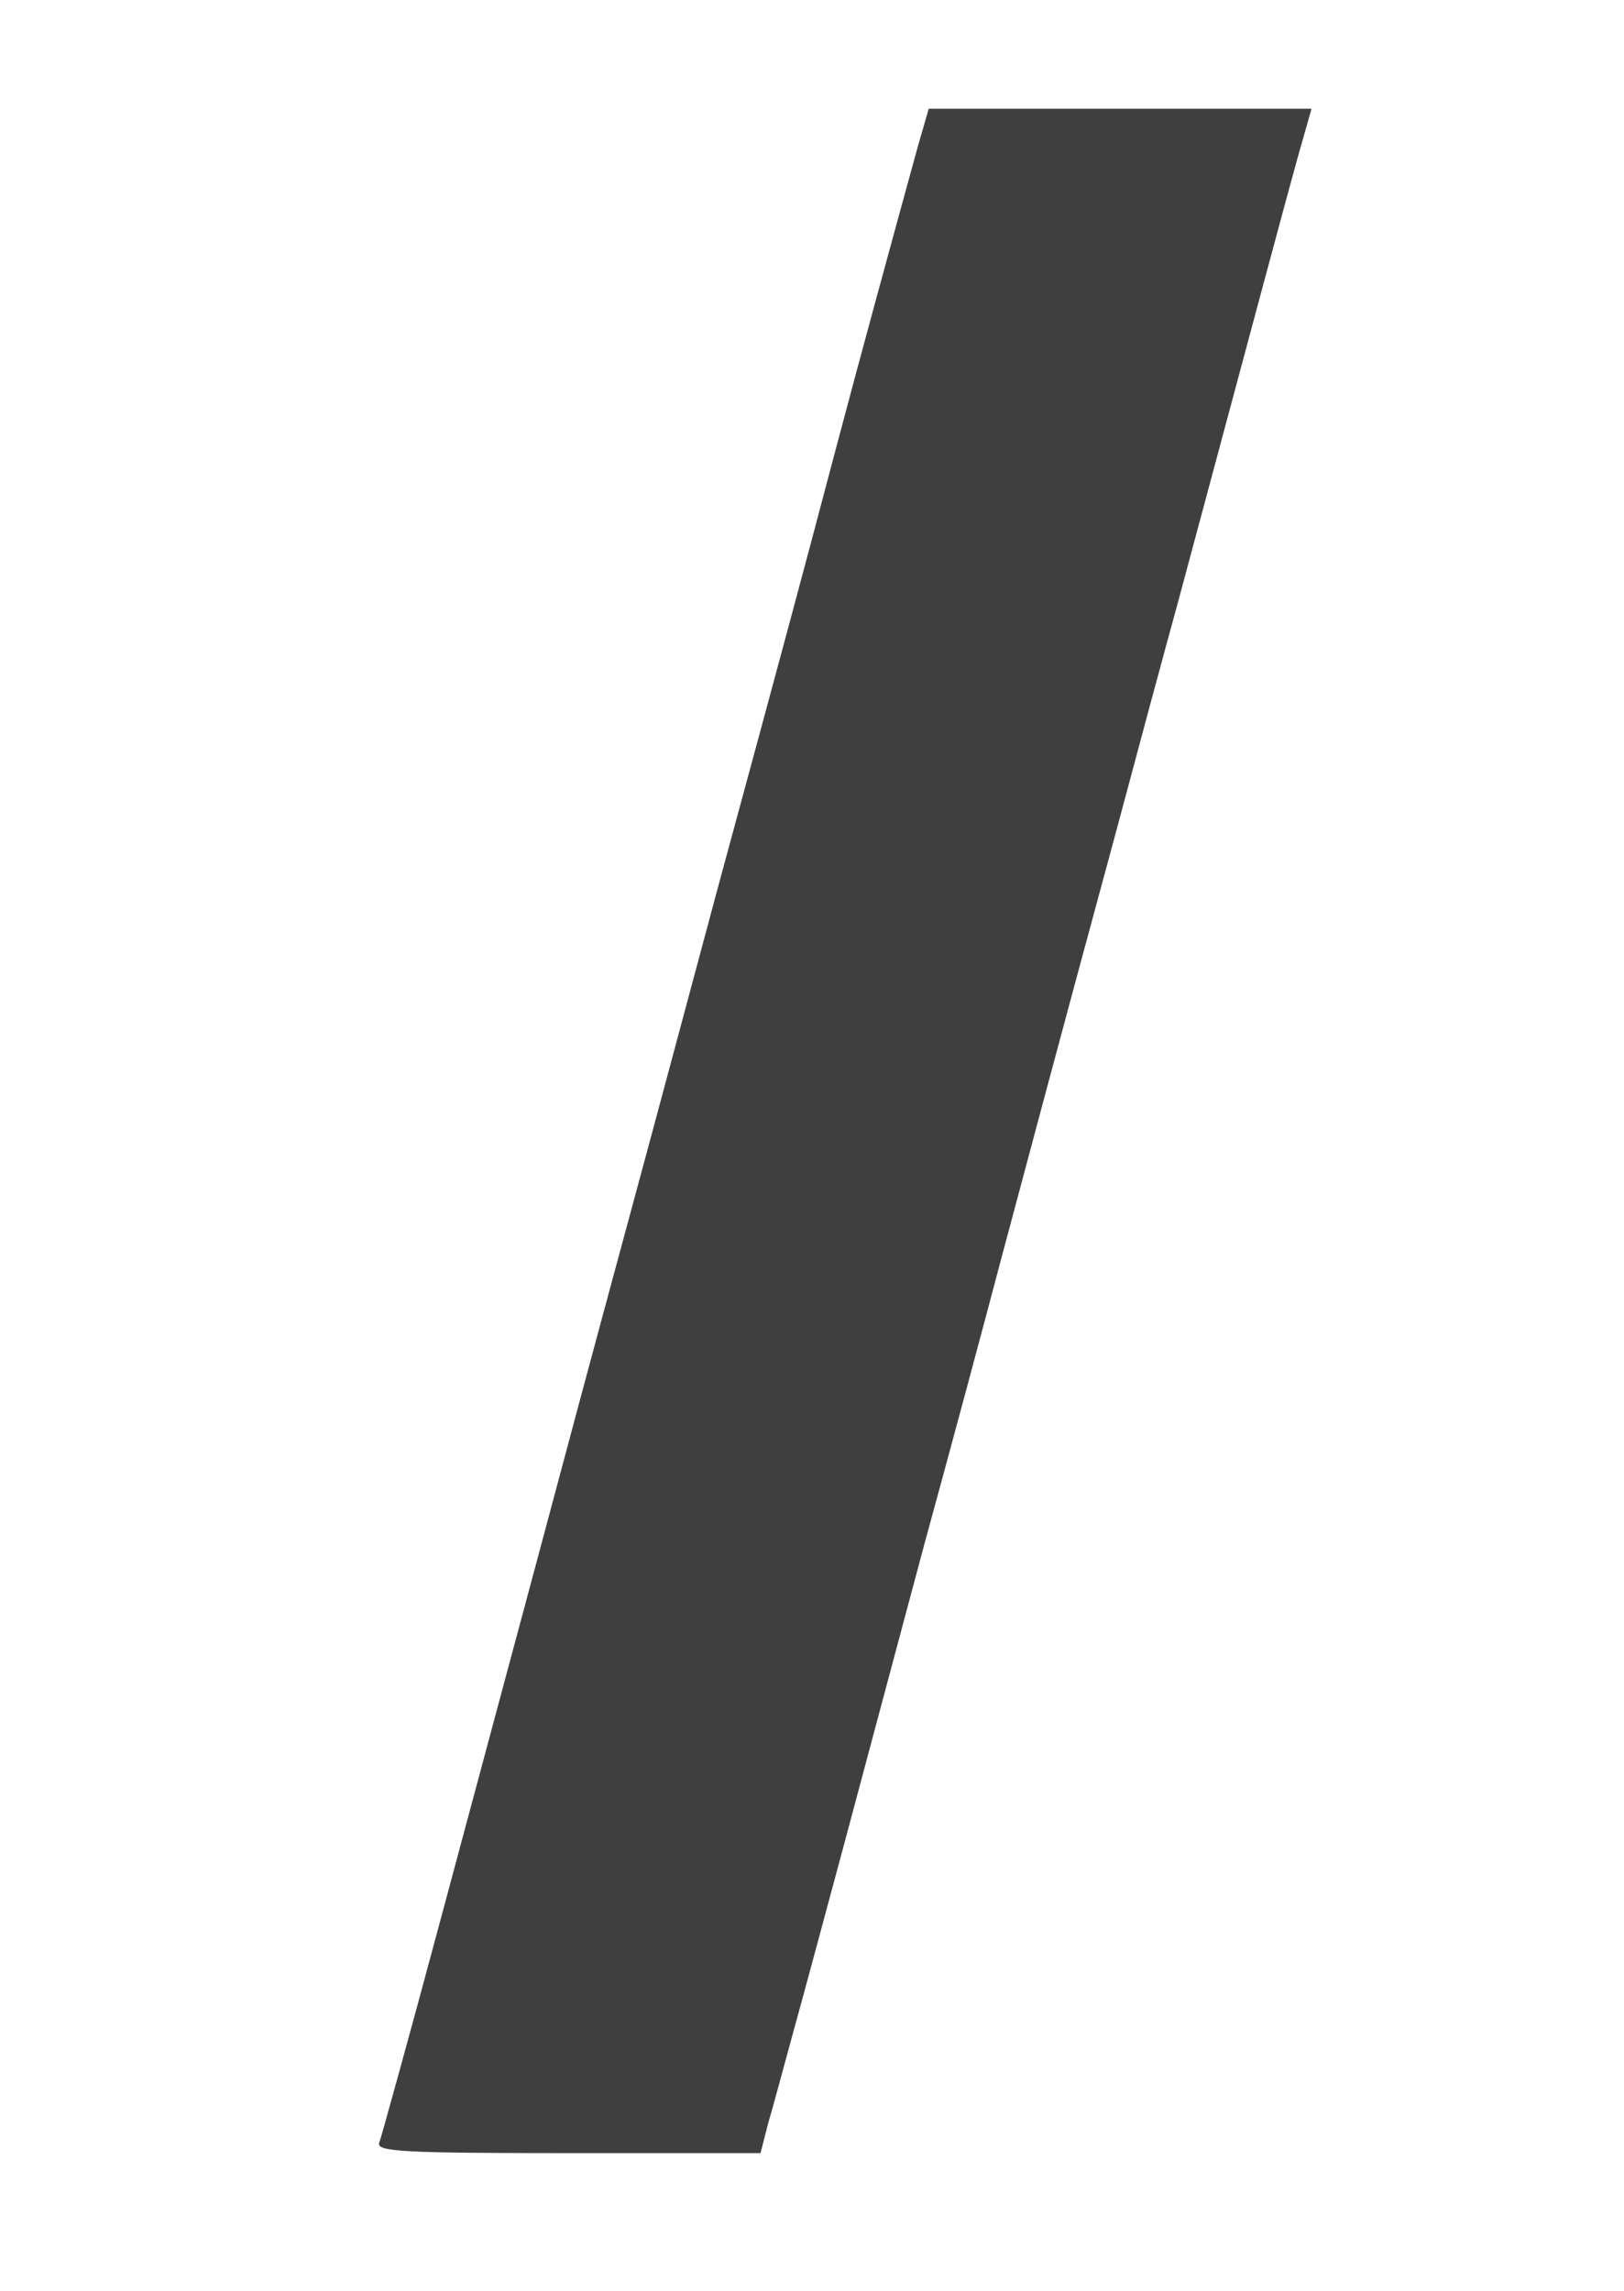 <?xml version="1.0" standalone="no"?>
<!DOCTYPE svg PUBLIC "-//W3C//DTD SVG 20010904//EN"
 "http://www.w3.org/TR/2001/REC-SVG-20010904/DTD/svg10.dtd">
<svg version="1.0" xmlns="http://www.w3.org/2000/svg"
 width="224pt" height="316pt" viewBox="0 0 224 316"
 preserveAspectRatio="xMidYMid meet">

<g transform="translate(0,316) scale(0.1,-0.1)"
fill="#3F3F3F" stroke="none">
<path d="M1266 2958 c-30 -109 -79 -288 -116 -428 -39 -148 -69 -260 -160
-595 -28 -104 -84 -314 -125 -465 -41 -151 -97 -360 -125 -465 -28 -104 -87
-324 -131 -488 -44 -164 -83 -305 -86 -313 -4 -12 35 -14 261 -14 l265 0 11
43 c7 23 22 80 35 127 13 47 44 162 69 255 25 94 75 280 111 415 37 135 84
310 105 390 40 149 71 267 160 595 28 105 66 246 85 315 116 432 148 552 165
613 l19 67 -264 0 -264 0 -15 -52z"/>
</g>
</svg>
